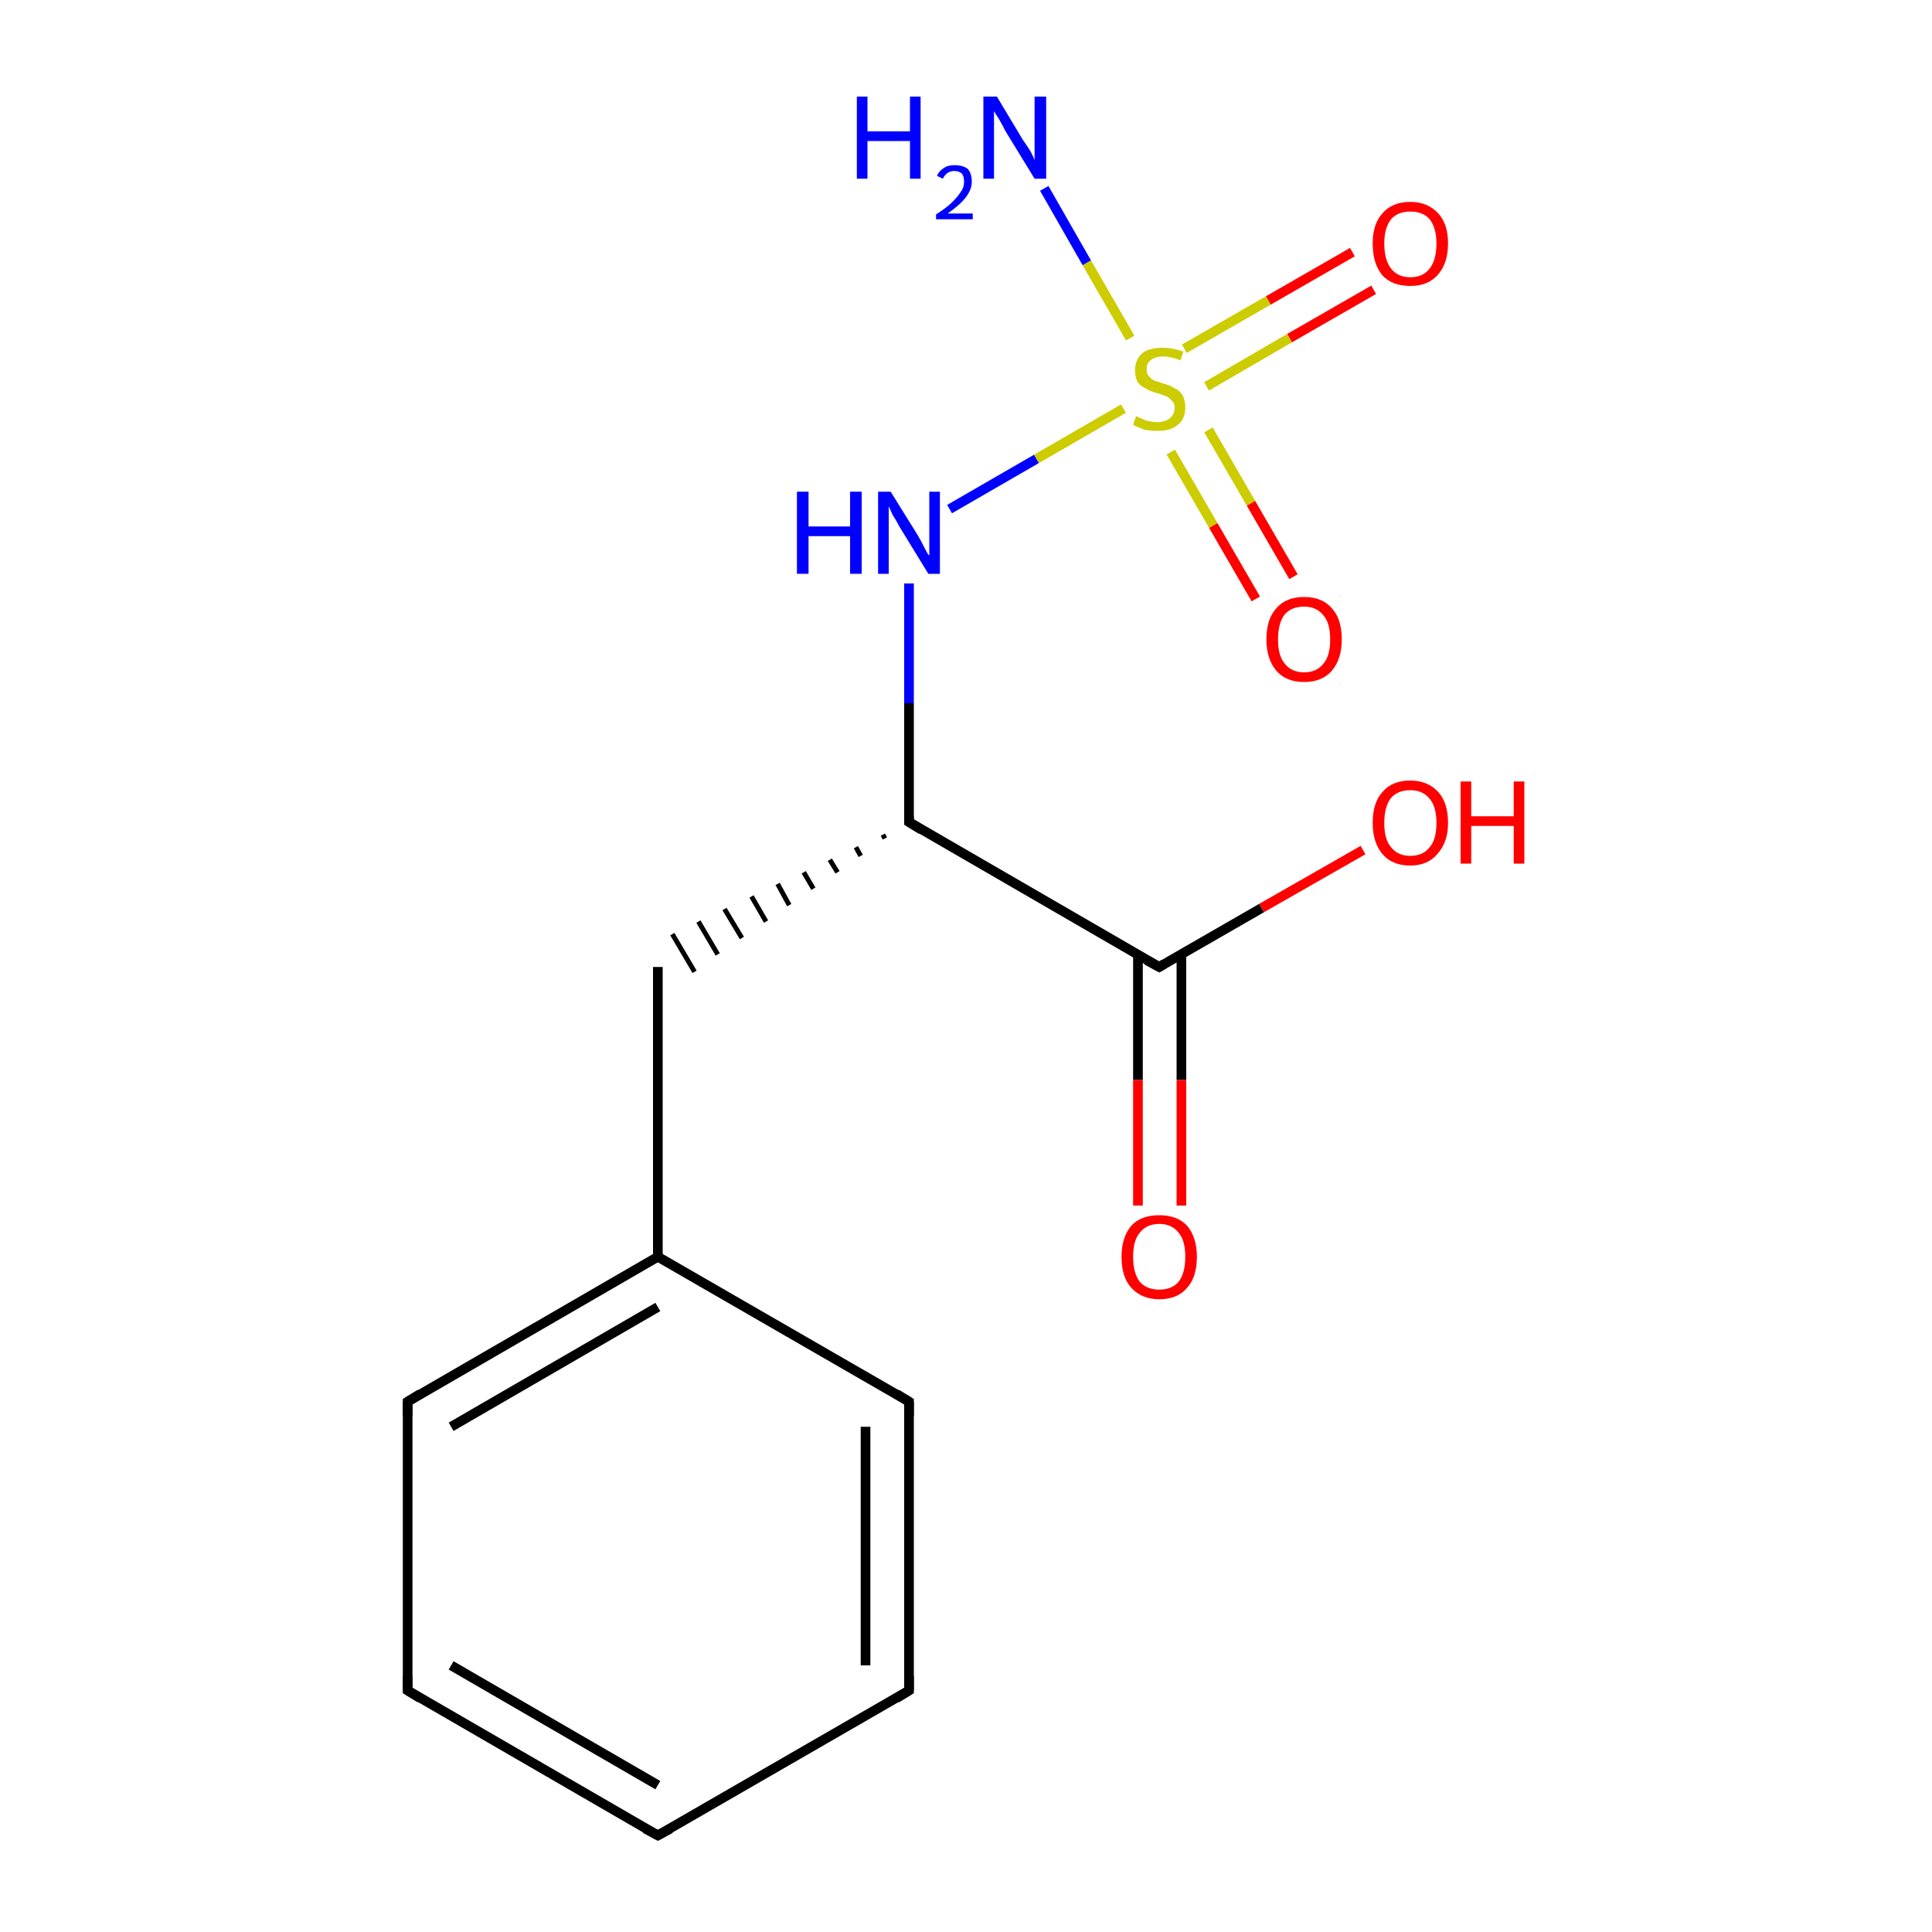 <?xml version='1.0' encoding='iso-8859-1'?>
<svg version='1.1' baseProfile='full'
              xmlns='http://www.w3.org/2000/svg'
                      xmlns:rdkit='http://www.rdkit.org/xml'
                      xmlns:xlink='http://www.w3.org/1999/xlink'
                  xml:space='preserve'
width='200px' height='200px' viewBox='0 0 200 200'>
<!-- END OF HEADER -->
<rect style='opacity:1.0;fill:#FFFFFF;stroke:none' width='200.0' height='200.0' x='0.0' y='0.0'> </rect>
<path class='bond-0 atom-0 atom-1' d='M 68.1,130.1 L 42.2,145.1' style='fill:none;fill-rule:evenodd;stroke:#000000;stroke-width:1.0px;stroke-linecap:butt;stroke-linejoin:miter;stroke-opacity:1' />
<path class='bond-0 atom-0 atom-1' d='M 68.1,135.3 L 46.7,147.7' style='fill:none;fill-rule:evenodd;stroke:#000000;stroke-width:1.0px;stroke-linecap:butt;stroke-linejoin:miter;stroke-opacity:1' />
<path class='bond-1 atom-0 atom-5' d='M 68.1,130.1 L 94.1,145.1' style='fill:none;fill-rule:evenodd;stroke:#000000;stroke-width:1.0px;stroke-linecap:butt;stroke-linejoin:miter;stroke-opacity:1' />
<path class='bond-2 atom-0 atom-6' d='M 68.1,130.1 L 68.1,100.1' style='fill:none;fill-rule:evenodd;stroke:#000000;stroke-width:1.0px;stroke-linecap:butt;stroke-linejoin:miter;stroke-opacity:1' />
<path class='bond-3 atom-1 atom-2' d='M 42.2,145.1 L 42.2,175.0' style='fill:none;fill-rule:evenodd;stroke:#000000;stroke-width:1.0px;stroke-linecap:butt;stroke-linejoin:miter;stroke-opacity:1' />
<path class='bond-4 atom-2 atom-3' d='M 42.2,175.0 L 68.1,190.0' style='fill:none;fill-rule:evenodd;stroke:#000000;stroke-width:1.0px;stroke-linecap:butt;stroke-linejoin:miter;stroke-opacity:1' />
<path class='bond-4 atom-2 atom-3' d='M 46.7,172.4 L 68.1,184.8' style='fill:none;fill-rule:evenodd;stroke:#000000;stroke-width:1.0px;stroke-linecap:butt;stroke-linejoin:miter;stroke-opacity:1' />
<path class='bond-5 atom-3 atom-4' d='M 68.1,190.0 L 94.1,175.0' style='fill:none;fill-rule:evenodd;stroke:#000000;stroke-width:1.0px;stroke-linecap:butt;stroke-linejoin:miter;stroke-opacity:1' />
<path class='bond-6 atom-4 atom-5' d='M 94.1,175.0 L 94.1,145.1' style='fill:none;fill-rule:evenodd;stroke:#000000;stroke-width:1.0px;stroke-linecap:butt;stroke-linejoin:miter;stroke-opacity:1' />
<path class='bond-6 atom-4 atom-5' d='M 89.6,172.4 L 89.6,147.7' style='fill:none;fill-rule:evenodd;stroke:#000000;stroke-width:1.0px;stroke-linecap:butt;stroke-linejoin:miter;stroke-opacity:1' />
<path class='bond-7 atom-7 atom-6' d='M 91.4,86.4 L 91.6,86.8' style='fill:none;fill-rule:evenodd;stroke:#000000;stroke-width:0.5px;stroke-linecap:butt;stroke-linejoin:miter;stroke-opacity:1' />
<path class='bond-7 atom-7 atom-6' d='M 88.6,87.7 L 89.1,88.6' style='fill:none;fill-rule:evenodd;stroke:#000000;stroke-width:0.5px;stroke-linecap:butt;stroke-linejoin:miter;stroke-opacity:1' />
<path class='bond-7 atom-7 atom-6' d='M 85.9,89.0 L 86.7,90.3' style='fill:none;fill-rule:evenodd;stroke:#000000;stroke-width:0.5px;stroke-linecap:butt;stroke-linejoin:miter;stroke-opacity:1' />
<path class='bond-7 atom-7 atom-6' d='M 83.2,90.3 L 84.2,92.0' style='fill:none;fill-rule:evenodd;stroke:#000000;stroke-width:0.5px;stroke-linecap:butt;stroke-linejoin:miter;stroke-opacity:1' />
<path class='bond-7 atom-7 atom-6' d='M 80.5,91.5 L 81.7,93.7' style='fill:none;fill-rule:evenodd;stroke:#000000;stroke-width:0.5px;stroke-linecap:butt;stroke-linejoin:miter;stroke-opacity:1' />
<path class='bond-7 atom-7 atom-6' d='M 77.8,92.8 L 79.3,95.4' style='fill:none;fill-rule:evenodd;stroke:#000000;stroke-width:0.5px;stroke-linecap:butt;stroke-linejoin:miter;stroke-opacity:1' />
<path class='bond-7 atom-7 atom-6' d='M 75.0,94.1 L 76.8,97.1' style='fill:none;fill-rule:evenodd;stroke:#000000;stroke-width:0.5px;stroke-linecap:butt;stroke-linejoin:miter;stroke-opacity:1' />
<path class='bond-7 atom-7 atom-6' d='M 72.3,95.4 L 74.3,98.8' style='fill:none;fill-rule:evenodd;stroke:#000000;stroke-width:0.5px;stroke-linecap:butt;stroke-linejoin:miter;stroke-opacity:1' />
<path class='bond-7 atom-7 atom-6' d='M 69.6,96.7 L 71.9,100.6' style='fill:none;fill-rule:evenodd;stroke:#000000;stroke-width:0.5px;stroke-linecap:butt;stroke-linejoin:miter;stroke-opacity:1' />
<path class='bond-8 atom-7 atom-8' d='M 94.1,85.1 L 120.0,100.1' style='fill:none;fill-rule:evenodd;stroke:#000000;stroke-width:1.0px;stroke-linecap:butt;stroke-linejoin:miter;stroke-opacity:1' />
<path class='bond-9 atom-7 atom-11' d='M 94.1,85.1 L 94.1,72.8' style='fill:none;fill-rule:evenodd;stroke:#000000;stroke-width:1.0px;stroke-linecap:butt;stroke-linejoin:miter;stroke-opacity:1' />
<path class='bond-9 atom-7 atom-11' d='M 94.1,72.8 L 94.1,60.4' style='fill:none;fill-rule:evenodd;stroke:#0000FF;stroke-width:1.0px;stroke-linecap:butt;stroke-linejoin:miter;stroke-opacity:1' />
<path class='bond-10 atom-8 atom-9' d='M 120.0,100.1 L 130.6,94.0' style='fill:none;fill-rule:evenodd;stroke:#000000;stroke-width:1.0px;stroke-linecap:butt;stroke-linejoin:miter;stroke-opacity:1' />
<path class='bond-10 atom-8 atom-9' d='M 130.6,94.0 L 141.1,88.0' style='fill:none;fill-rule:evenodd;stroke:#FF0000;stroke-width:1.0px;stroke-linecap:butt;stroke-linejoin:miter;stroke-opacity:1' />
<path class='bond-11 atom-8 atom-10' d='M 117.8,98.8 L 117.8,111.8' style='fill:none;fill-rule:evenodd;stroke:#000000;stroke-width:1.0px;stroke-linecap:butt;stroke-linejoin:miter;stroke-opacity:1' />
<path class='bond-11 atom-8 atom-10' d='M 117.8,111.8 L 117.8,124.8' style='fill:none;fill-rule:evenodd;stroke:#FF0000;stroke-width:1.0px;stroke-linecap:butt;stroke-linejoin:miter;stroke-opacity:1' />
<path class='bond-11 atom-8 atom-10' d='M 122.3,98.8 L 122.3,111.8' style='fill:none;fill-rule:evenodd;stroke:#000000;stroke-width:1.0px;stroke-linecap:butt;stroke-linejoin:miter;stroke-opacity:1' />
<path class='bond-11 atom-8 atom-10' d='M 122.3,111.8 L 122.3,124.8' style='fill:none;fill-rule:evenodd;stroke:#FF0000;stroke-width:1.0px;stroke-linecap:butt;stroke-linejoin:miter;stroke-opacity:1' />
<path class='bond-12 atom-11 atom-12' d='M 98.3,52.7 L 107.3,47.5' style='fill:none;fill-rule:evenodd;stroke:#0000FF;stroke-width:1.0px;stroke-linecap:butt;stroke-linejoin:miter;stroke-opacity:1' />
<path class='bond-12 atom-11 atom-12' d='M 107.3,47.5 L 116.3,42.3' style='fill:none;fill-rule:evenodd;stroke:#CCCC00;stroke-width:1.0px;stroke-linecap:butt;stroke-linejoin:miter;stroke-opacity:1' />
<path class='bond-13 atom-12 atom-13' d='M 117.0,35.0 L 112.5,27.2' style='fill:none;fill-rule:evenodd;stroke:#CCCC00;stroke-width:1.0px;stroke-linecap:butt;stroke-linejoin:miter;stroke-opacity:1' />
<path class='bond-13 atom-12 atom-13' d='M 112.5,27.2 L 108.1,19.5' style='fill:none;fill-rule:evenodd;stroke:#0000FF;stroke-width:1.0px;stroke-linecap:butt;stroke-linejoin:miter;stroke-opacity:1' />
<path class='bond-14 atom-12 atom-14' d='M 121.2,46.8 L 125.6,54.4' style='fill:none;fill-rule:evenodd;stroke:#CCCC00;stroke-width:1.0px;stroke-linecap:butt;stroke-linejoin:miter;stroke-opacity:1' />
<path class='bond-14 atom-12 atom-14' d='M 125.6,54.4 L 130.0,62.0' style='fill:none;fill-rule:evenodd;stroke:#FF0000;stroke-width:1.0px;stroke-linecap:butt;stroke-linejoin:miter;stroke-opacity:1' />
<path class='bond-14 atom-12 atom-14' d='M 125.1,44.5 L 129.5,52.1' style='fill:none;fill-rule:evenodd;stroke:#CCCC00;stroke-width:1.0px;stroke-linecap:butt;stroke-linejoin:miter;stroke-opacity:1' />
<path class='bond-14 atom-12 atom-14' d='M 129.5,52.1 L 133.9,59.7' style='fill:none;fill-rule:evenodd;stroke:#FF0000;stroke-width:1.0px;stroke-linecap:butt;stroke-linejoin:miter;stroke-opacity:1' />
<path class='bond-15 atom-12 atom-15' d='M 124.9,40.0 L 133.5,35.0' style='fill:none;fill-rule:evenodd;stroke:#CCCC00;stroke-width:1.0px;stroke-linecap:butt;stroke-linejoin:miter;stroke-opacity:1' />
<path class='bond-15 atom-12 atom-15' d='M 133.5,35.0 L 142.2,30.0' style='fill:none;fill-rule:evenodd;stroke:#FF0000;stroke-width:1.0px;stroke-linecap:butt;stroke-linejoin:miter;stroke-opacity:1' />
<path class='bond-15 atom-12 atom-15' d='M 122.6,36.1 L 131.3,31.1' style='fill:none;fill-rule:evenodd;stroke:#CCCC00;stroke-width:1.0px;stroke-linecap:butt;stroke-linejoin:miter;stroke-opacity:1' />
<path class='bond-15 atom-12 atom-15' d='M 131.3,31.1 L 140.0,26.1' style='fill:none;fill-rule:evenodd;stroke:#FF0000;stroke-width:1.0px;stroke-linecap:butt;stroke-linejoin:miter;stroke-opacity:1' />
<path d='M 43.5,144.3 L 42.2,145.1 L 42.2,146.6' style='fill:none;stroke:#000000;stroke-width:1.0px;stroke-linecap:butt;stroke-linejoin:miter;stroke-opacity:1;' />
<path d='M 42.2,173.5 L 42.2,175.0 L 43.5,175.8' style='fill:none;stroke:#000000;stroke-width:1.0px;stroke-linecap:butt;stroke-linejoin:miter;stroke-opacity:1;' />
<path d='M 66.8,189.3 L 68.1,190.0 L 69.4,189.3' style='fill:none;stroke:#000000;stroke-width:1.0px;stroke-linecap:butt;stroke-linejoin:miter;stroke-opacity:1;' />
<path d='M 92.8,175.8 L 94.1,175.0 L 94.1,173.5' style='fill:none;stroke:#000000;stroke-width:1.0px;stroke-linecap:butt;stroke-linejoin:miter;stroke-opacity:1;' />
<path d='M 92.8,144.3 L 94.1,145.1 L 94.1,146.6' style='fill:none;stroke:#000000;stroke-width:1.0px;stroke-linecap:butt;stroke-linejoin:miter;stroke-opacity:1;' />
<path d='M 95.4,85.9 L 94.1,85.1 L 94.1,84.5' style='fill:none;stroke:#000000;stroke-width:1.0px;stroke-linecap:butt;stroke-linejoin:miter;stroke-opacity:1;' />
<path d='M 118.7,99.4 L 120.0,100.1 L 120.5,99.8' style='fill:none;stroke:#000000;stroke-width:1.0px;stroke-linecap:butt;stroke-linejoin:miter;stroke-opacity:1;' />
<path class='atom-9' d='M 142.1 85.2
Q 142.1 83.1, 143.1 82.0
Q 144.1 80.8, 146.0 80.8
Q 147.8 80.8, 148.9 82.0
Q 149.9 83.1, 149.9 85.2
Q 149.9 87.2, 148.8 88.4
Q 147.8 89.6, 146.0 89.6
Q 144.1 89.6, 143.1 88.4
Q 142.1 87.2, 142.1 85.2
M 146.0 88.6
Q 147.3 88.6, 148.0 87.7
Q 148.7 86.9, 148.7 85.2
Q 148.7 83.5, 148.0 82.7
Q 147.3 81.8, 146.0 81.8
Q 144.7 81.8, 144.0 82.6
Q 143.3 83.5, 143.3 85.2
Q 143.3 86.9, 144.0 87.7
Q 144.7 88.6, 146.0 88.6
' fill='#FF0000'/>
<path class='atom-9' d='M 151.2 80.9
L 152.3 80.9
L 152.3 84.5
L 156.7 84.5
L 156.7 80.9
L 157.8 80.9
L 157.8 89.4
L 156.7 89.4
L 156.7 85.5
L 152.3 85.5
L 152.3 89.4
L 151.2 89.4
L 151.2 80.9
' fill='#FF0000'/>
<path class='atom-10' d='M 116.1 130.1
Q 116.1 128.1, 117.1 126.9
Q 118.1 125.8, 120.0 125.8
Q 121.9 125.8, 122.9 126.9
Q 123.9 128.1, 123.9 130.1
Q 123.9 132.2, 122.9 133.3
Q 121.9 134.5, 120.0 134.5
Q 118.2 134.5, 117.1 133.3
Q 116.1 132.2, 116.1 130.1
M 120.0 133.5
Q 121.3 133.5, 122.0 132.7
Q 122.7 131.8, 122.7 130.1
Q 122.7 128.4, 122.0 127.6
Q 121.3 126.7, 120.0 126.7
Q 118.7 126.7, 118.0 127.6
Q 117.3 128.4, 117.3 130.1
Q 117.3 131.8, 118.0 132.7
Q 118.7 133.5, 120.0 133.5
' fill='#FF0000'/>
<path class='atom-11' d='M 82.5 50.9
L 83.7 50.9
L 83.7 54.5
L 88.0 54.5
L 88.0 50.9
L 89.2 50.9
L 89.2 59.4
L 88.0 59.4
L 88.0 55.5
L 83.7 55.5
L 83.7 59.4
L 82.5 59.4
L 82.5 50.9
' fill='#0000FF'/>
<path class='atom-11' d='M 92.2 50.9
L 95.0 55.4
Q 95.3 55.9, 95.7 56.7
Q 96.1 57.5, 96.2 57.5
L 96.2 50.9
L 97.3 50.9
L 97.3 59.4
L 96.1 59.4
L 93.1 54.5
Q 92.8 53.9, 92.4 53.3
Q 92.1 52.6, 92.0 52.4
L 92.0 59.4
L 90.9 59.4
L 90.9 50.9
L 92.2 50.9
' fill='#0000FF'/>
<path class='atom-12' d='M 117.6 43.1
Q 117.7 43.1, 118.1 43.3
Q 118.5 43.5, 118.9 43.6
Q 119.4 43.7, 119.8 43.7
Q 120.6 43.7, 121.1 43.3
Q 121.6 42.9, 121.6 42.2
Q 121.6 41.7, 121.3 41.5
Q 121.1 41.2, 120.7 41.0
Q 120.4 40.9, 119.8 40.7
Q 119.0 40.5, 118.6 40.2
Q 118.1 40.0, 117.8 39.6
Q 117.5 39.1, 117.5 38.3
Q 117.5 37.3, 118.2 36.6
Q 118.9 36.0, 120.4 36.0
Q 121.4 36.0, 122.5 36.4
L 122.2 37.3
Q 121.2 36.9, 120.4 36.9
Q 119.6 36.9, 119.1 37.3
Q 118.7 37.6, 118.7 38.2
Q 118.7 38.7, 118.9 38.9
Q 119.1 39.2, 119.5 39.4
Q 119.8 39.5, 120.4 39.7
Q 121.2 39.9, 121.6 40.2
Q 122.1 40.4, 122.4 40.9
Q 122.7 41.4, 122.7 42.2
Q 122.7 43.4, 121.9 44.0
Q 121.2 44.6, 119.9 44.6
Q 119.1 44.6, 118.5 44.5
Q 118.0 44.3, 117.3 44.0
L 117.6 43.1
' fill='#CCCC00'/>
<path class='atom-13' d='M 88.7 10.0
L 89.8 10.0
L 89.8 13.6
L 94.2 13.6
L 94.2 10.0
L 95.3 10.0
L 95.3 18.5
L 94.2 18.5
L 94.2 14.6
L 89.8 14.6
L 89.8 18.5
L 88.7 18.5
L 88.7 10.0
' fill='#0000FF'/>
<path class='atom-13' d='M 97.0 18.2
Q 97.2 17.7, 97.7 17.4
Q 98.1 17.1, 98.8 17.1
Q 99.7 17.1, 100.2 17.5
Q 100.6 18.0, 100.6 18.8
Q 100.6 19.6, 100.0 20.4
Q 99.4 21.2, 98.1 22.1
L 100.7 22.1
L 100.7 22.7
L 96.9 22.7
L 96.9 22.2
Q 98.0 21.5, 98.6 20.9
Q 99.2 20.3, 99.5 19.8
Q 99.8 19.4, 99.8 18.8
Q 99.8 18.3, 99.6 18.0
Q 99.3 17.7, 98.8 17.7
Q 98.4 17.7, 98.1 17.9
Q 97.8 18.1, 97.6 18.5
L 97.0 18.2
' fill='#0000FF'/>
<path class='atom-13' d='M 103.2 10.0
L 105.9 14.5
Q 106.2 14.9, 106.7 15.7
Q 107.1 16.5, 107.1 16.6
L 107.1 10.0
L 108.3 10.0
L 108.3 18.5
L 107.1 18.5
L 104.1 13.6
Q 103.8 13.0, 103.4 12.3
Q 103.0 11.7, 102.9 11.5
L 102.9 18.5
L 101.8 18.5
L 101.8 10.0
L 103.2 10.0
' fill='#0000FF'/>
<path class='atom-14' d='M 131.1 66.2
Q 131.1 64.1, 132.1 63.0
Q 133.1 61.8, 135.0 61.8
Q 136.9 61.8, 137.9 63.0
Q 138.9 64.1, 138.9 66.2
Q 138.9 68.2, 137.9 69.4
Q 136.9 70.6, 135.0 70.6
Q 133.1 70.6, 132.1 69.4
Q 131.1 68.2, 131.1 66.2
M 135.0 69.6
Q 136.3 69.6, 137.0 68.7
Q 137.7 67.9, 137.7 66.2
Q 137.7 64.5, 137.0 63.7
Q 136.3 62.8, 135.0 62.8
Q 133.7 62.8, 133.0 63.6
Q 132.3 64.5, 132.3 66.2
Q 132.3 67.9, 133.0 68.7
Q 133.7 69.6, 135.0 69.6
' fill='#FF0000'/>
<path class='atom-15' d='M 142.1 25.2
Q 142.1 23.2, 143.1 22.1
Q 144.1 20.9, 146.0 20.9
Q 147.8 20.9, 148.9 22.1
Q 149.9 23.2, 149.9 25.2
Q 149.9 27.3, 148.8 28.5
Q 147.8 29.6, 146.0 29.6
Q 144.1 29.6, 143.1 28.5
Q 142.1 27.3, 142.1 25.2
M 146.0 28.7
Q 147.3 28.7, 148.0 27.8
Q 148.7 26.9, 148.7 25.2
Q 148.7 23.6, 148.0 22.7
Q 147.3 21.9, 146.0 21.9
Q 144.7 21.9, 144.0 22.7
Q 143.3 23.6, 143.3 25.2
Q 143.3 26.9, 144.0 27.8
Q 144.7 28.7, 146.0 28.7
' fill='#FF0000'/>
</svg>
